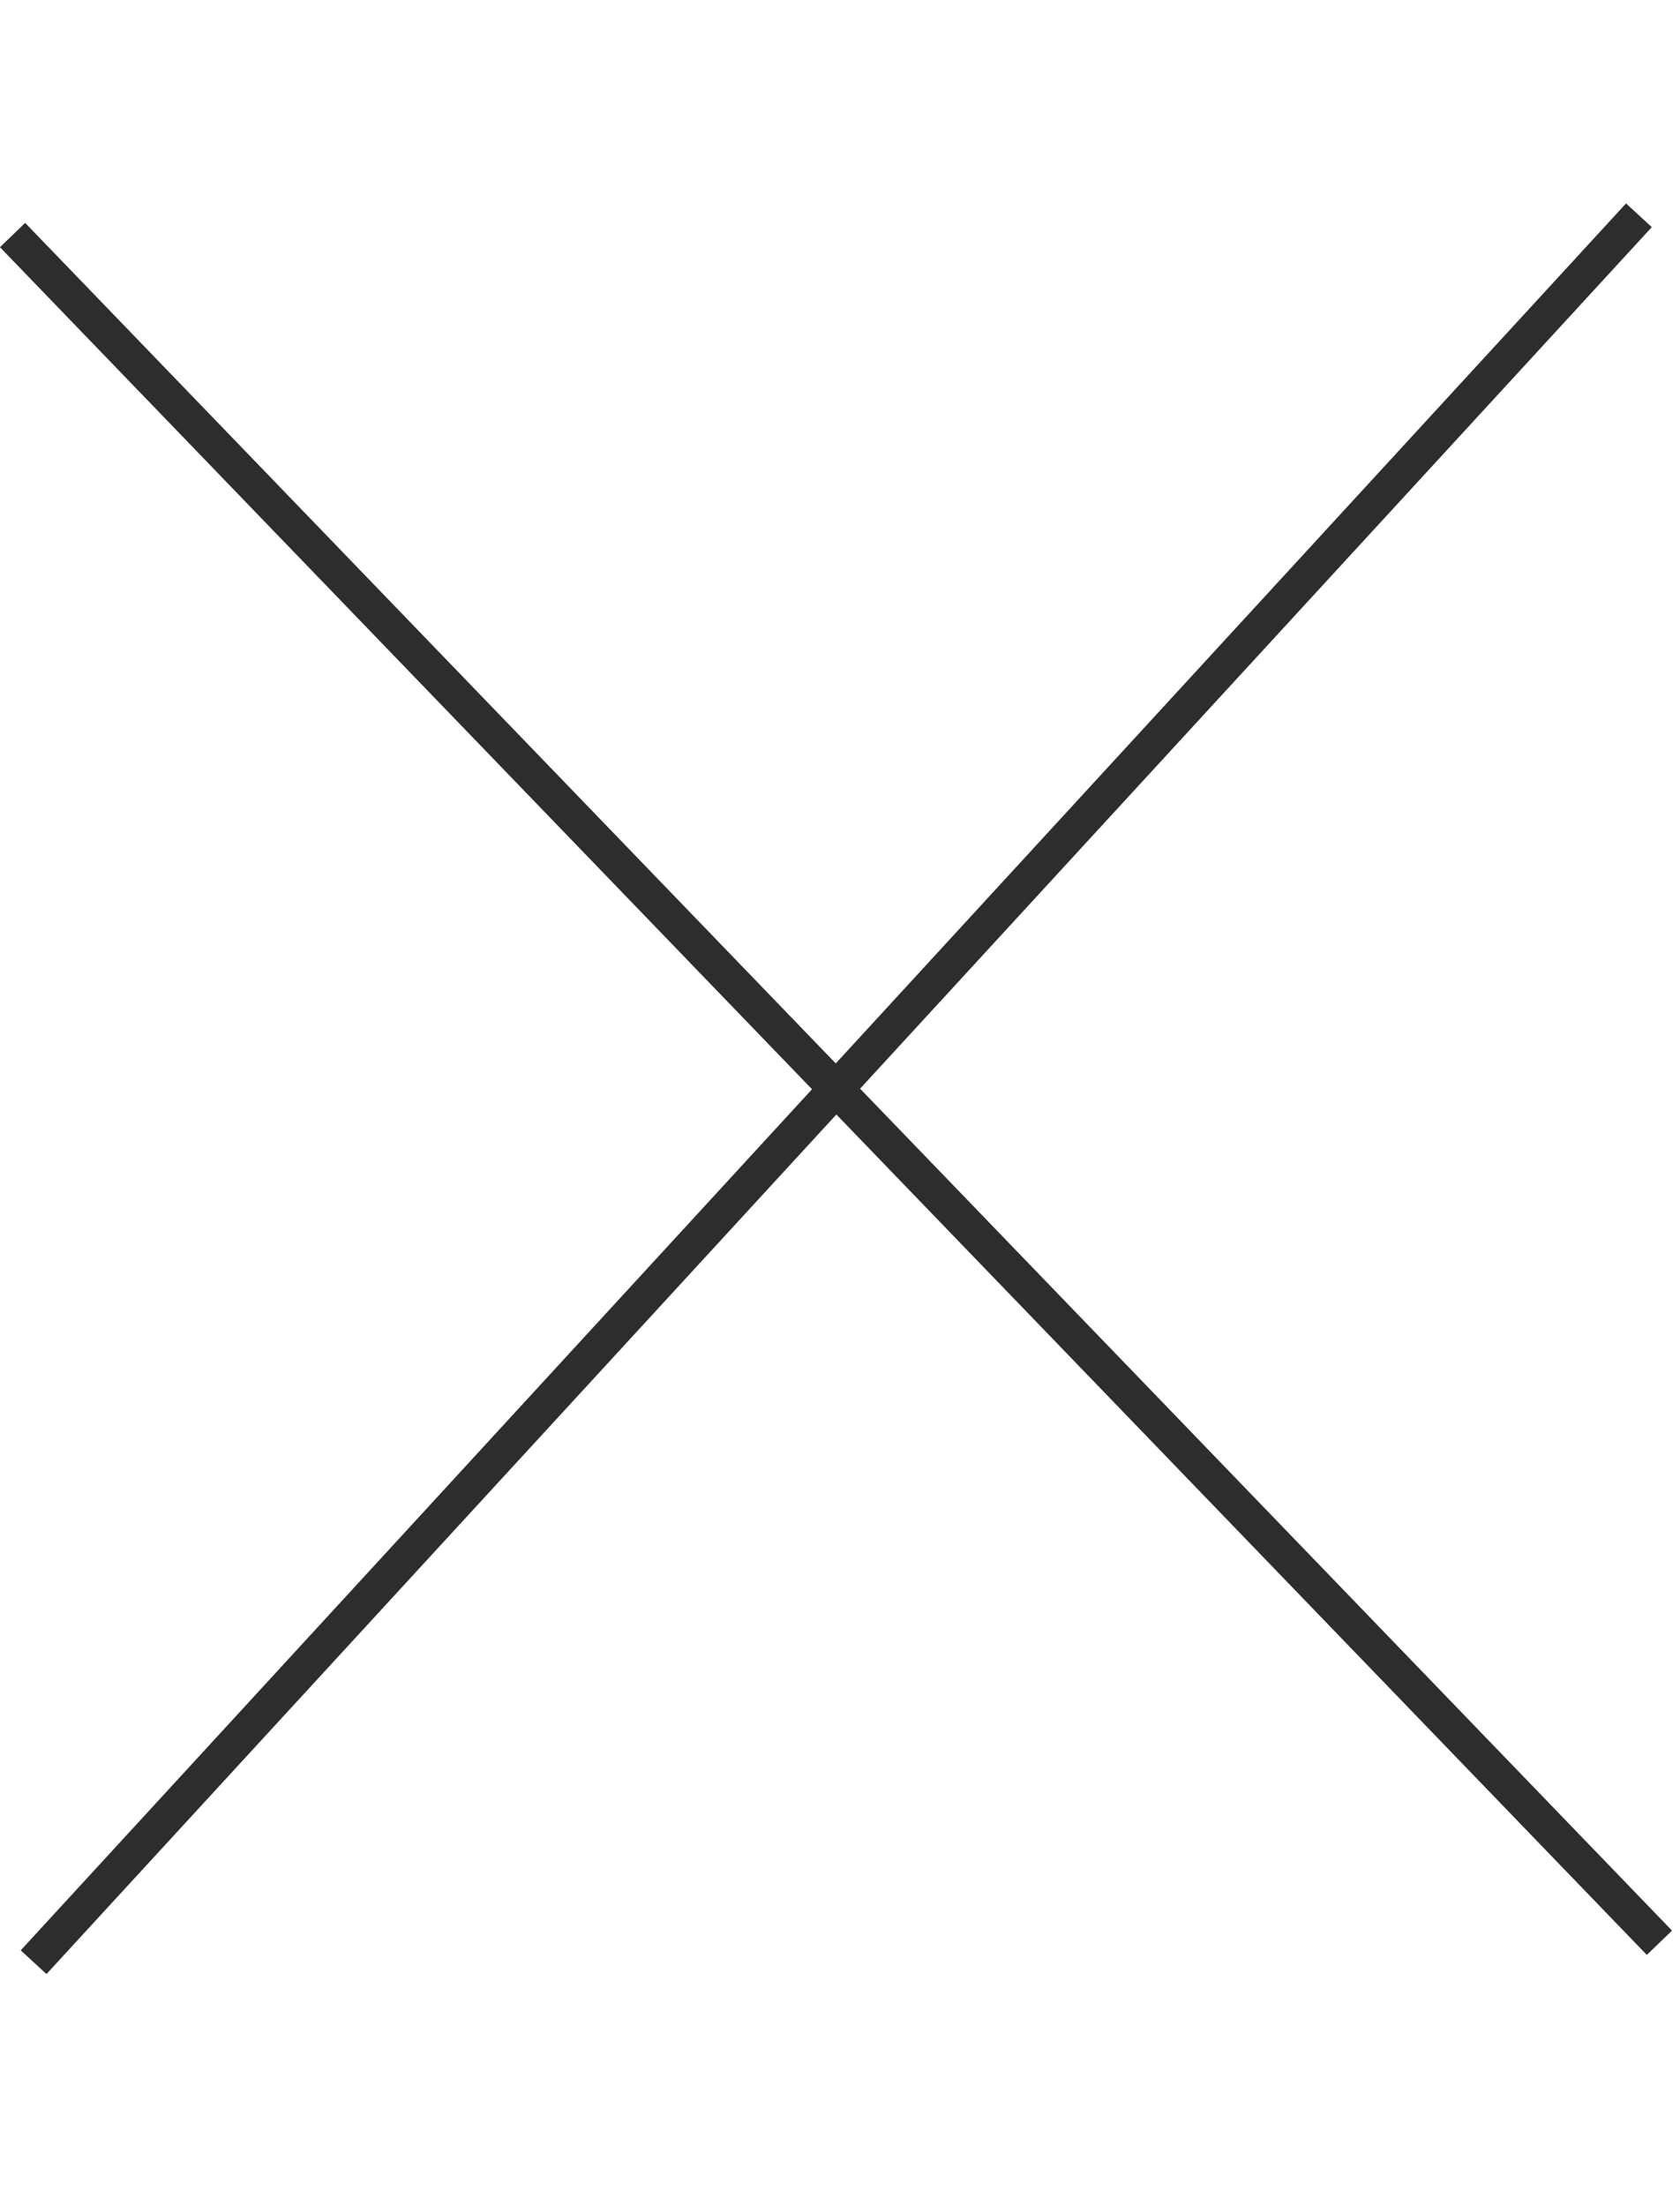 <?xml version="1.0" encoding="UTF-8"?> <svg xmlns="http://www.w3.org/2000/svg" width="48" height="63" viewBox="0 0 48 63" fill="none"><path d="M47.412 55.478L0.359 6.712" stroke="#2D2D2D"></path><path d="M46.826 6.148L0.96 56.033" stroke="#2D2D2D"></path></svg> 